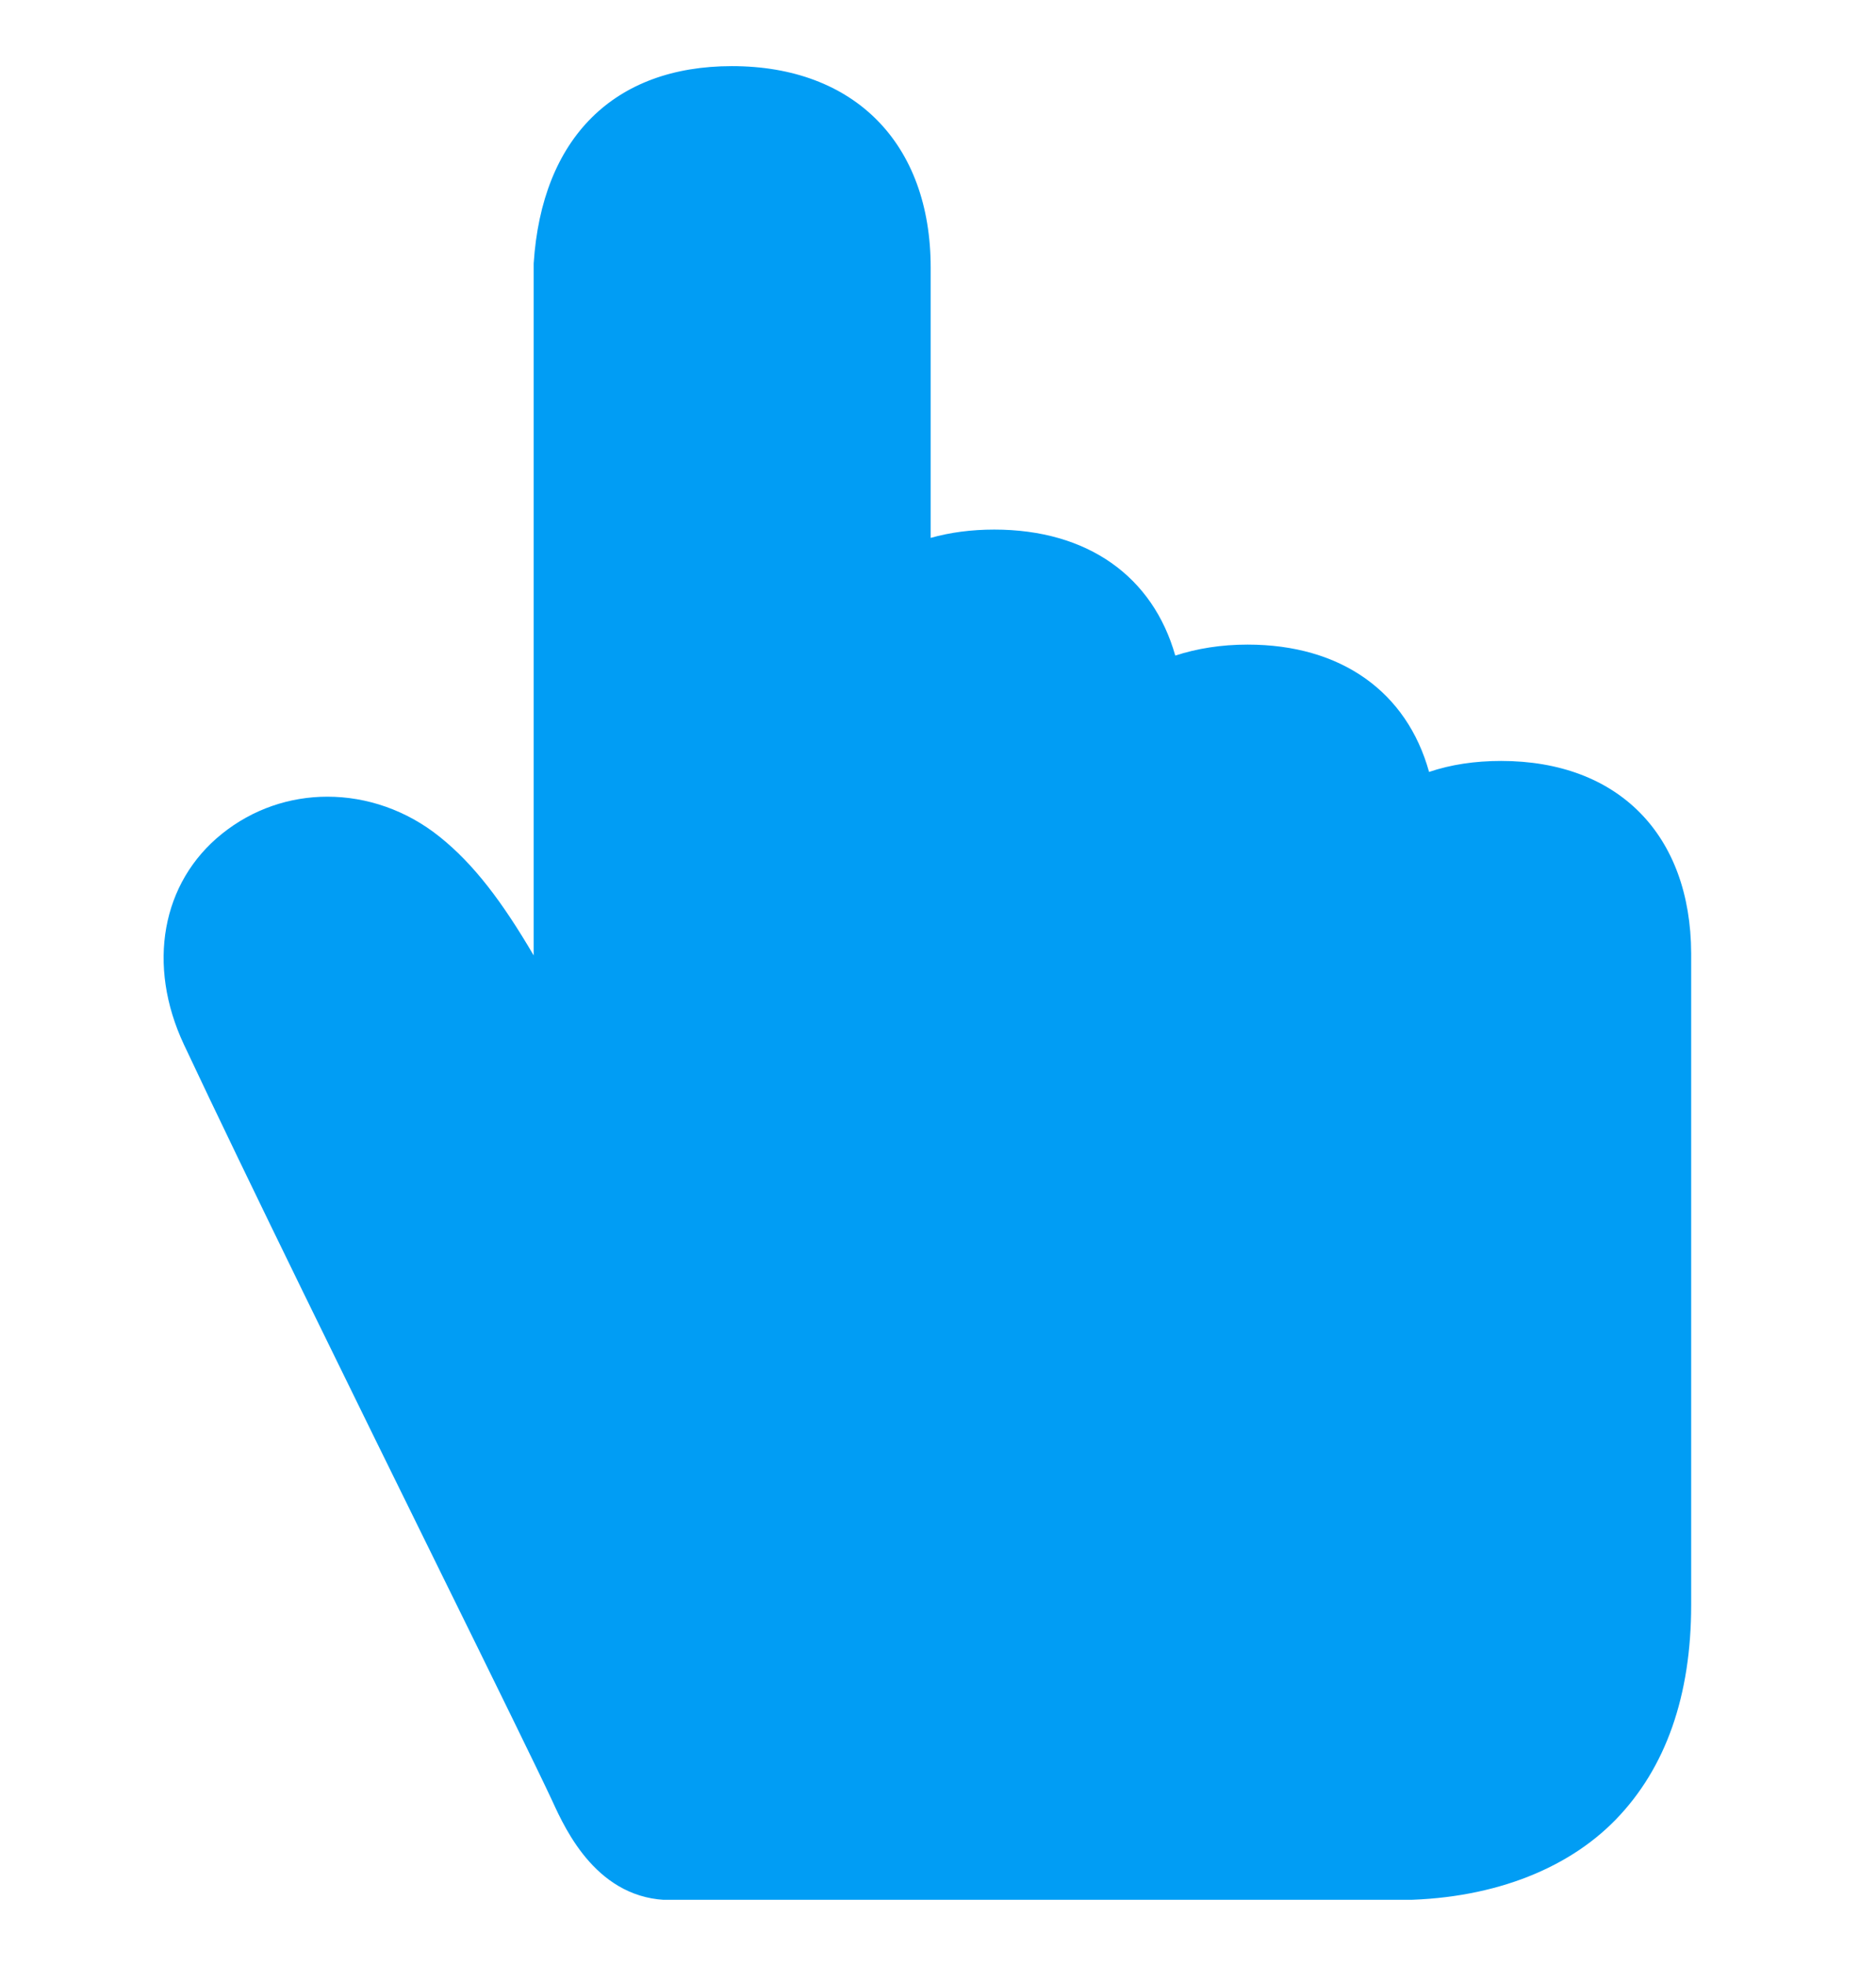 <svg width="21" height="22" viewBox="0 0 21 22" fill="none" xmlns="http://www.w3.org/2000/svg">
<g clip-path="url(#clip0_30_479)">
<path fill-rule="evenodd" clip-rule="evenodd" d="M16.803 8.515C16.508 8.515 16.24 8.556 15.997 8.638C15.749 7.745 15.016 7.213 13.965 7.213C13.67 7.213 13.399 7.257 13.156 7.336C12.905 6.451 12.175 5.926 11.13 5.926C10.873 5.926 10.634 5.958 10.418 6.019V2.994C10.418 1.605 9.565 0.74 8.193 0.74C6.873 0.74 6.065 1.543 5.974 2.948C5.974 2.962 5.974 2.977 5.974 2.992C5.974 3.26 5.974 8.369 5.974 10.691C5.621 10.089 5.303 9.669 4.923 9.365C4.549 9.064 4.103 8.915 3.665 8.915C3.244 8.915 2.83 9.053 2.485 9.33C1.808 9.873 1.641 10.799 2.059 11.689C2.768 13.198 3.963 15.625 4.923 17.575C5.522 18.79 6.038 19.841 6.184 20.156C6.336 20.489 6.695 21.262 7.51 21.262H15.627C16.651 21.262 17.524 20.941 18.088 20.36C18.648 19.782 18.931 18.974 18.931 17.96V10.667C18.926 9.339 18.114 8.515 16.803 8.515Z" fill="#019DF4"/>
</g>
<defs>
<clipPath id="clip0_30_479">
<rect width="20.519" height="20.519" fill="white" transform="translate(0.117 0.74)"/>
</clipPath>
</defs>
</svg>
